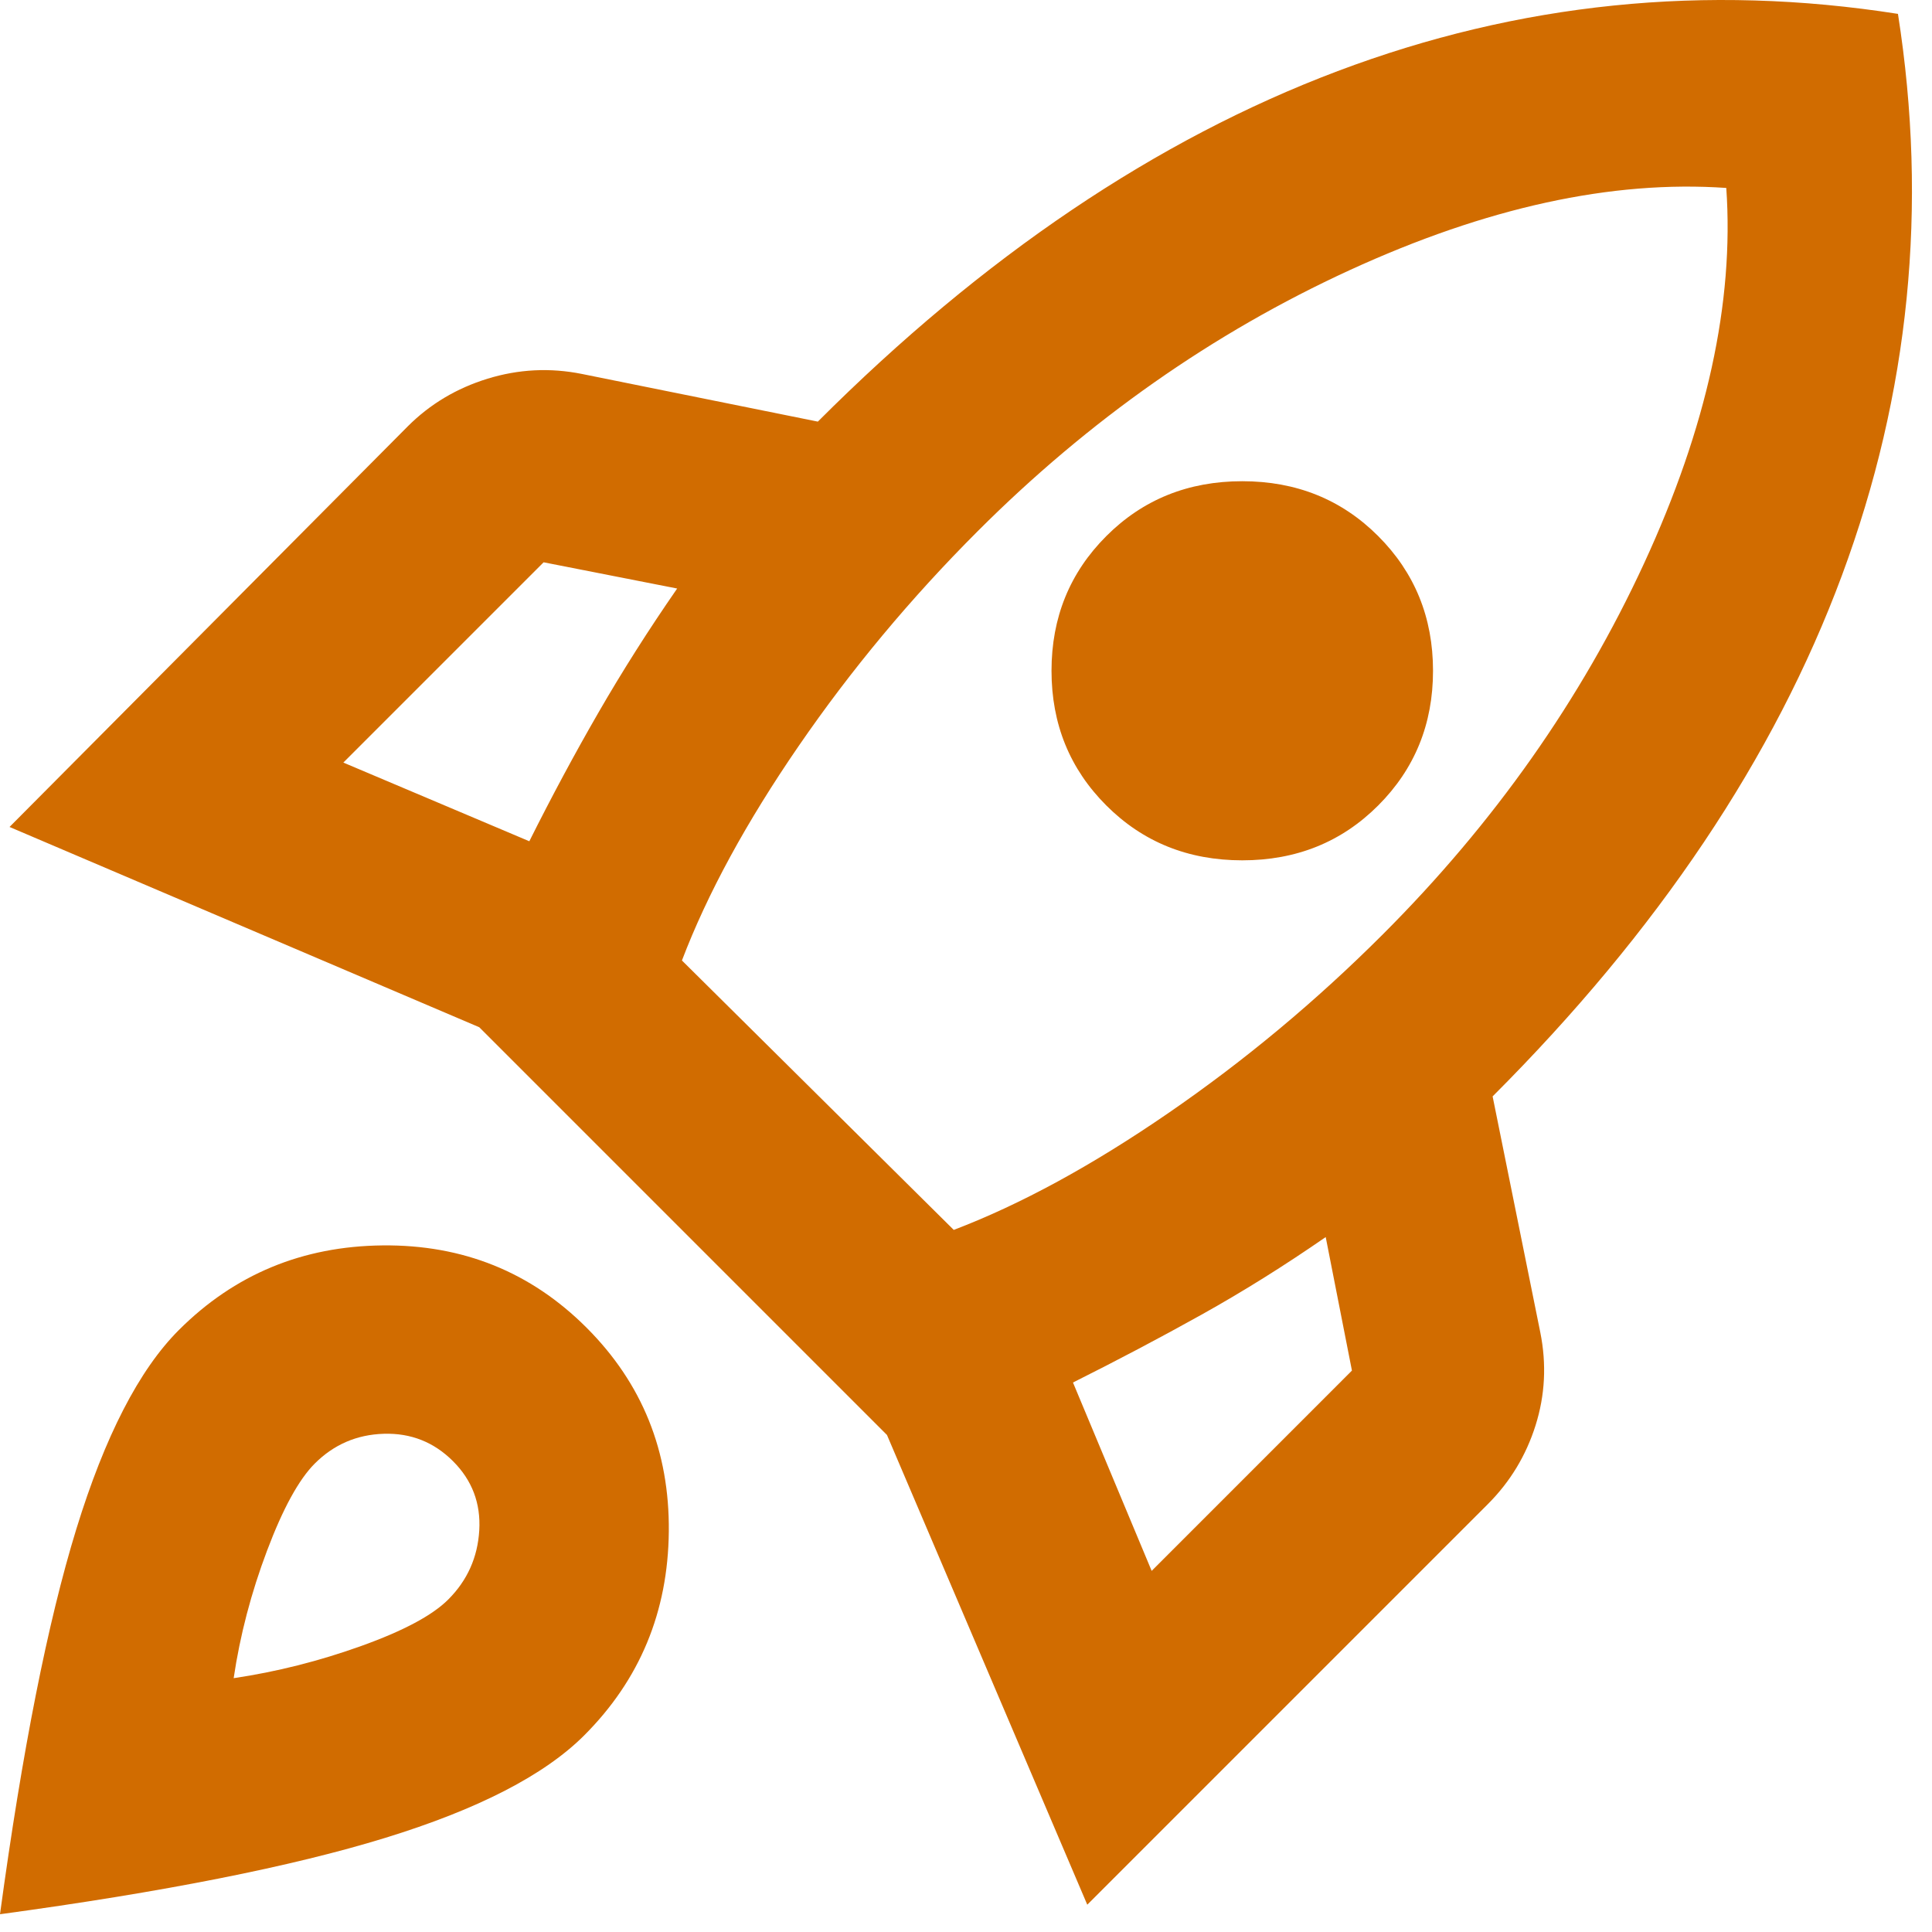 <svg width="92" height="92" viewBox="0 0 92 92" fill="none" xmlns="http://www.w3.org/2000/svg">
<path d="M16.35 36.313L25.206 40.06C26.266 37.941 27.363 35.897 28.499 33.929C29.634 31.961 30.883 29.993 32.246 28.025L25.887 26.776L16.35 36.313ZM32.473 45.737L45.417 58.567C48.596 57.356 52.002 55.502 55.635 53.004C59.269 50.506 62.675 47.667 65.854 44.488C71.153 39.19 75.297 33.304 78.287 26.832C81.277 20.361 82.583 14.4 82.204 8.95C76.754 8.571 70.774 9.877 64.265 12.867C57.755 15.857 51.851 20.001 46.552 25.3C43.373 28.479 40.534 31.885 38.036 35.518C35.538 39.152 33.684 42.558 32.473 45.737ZM52.683 38.357C50.942 36.616 50.072 34.478 50.072 31.942C50.072 29.406 50.942 27.268 52.683 25.527C54.424 23.786 56.582 22.915 59.155 22.915C61.729 22.915 63.886 23.786 65.627 25.527C67.368 27.268 68.239 29.406 68.239 31.942C68.239 34.478 67.368 36.616 65.627 38.357C63.886 40.098 61.729 40.968 59.155 40.968C56.582 40.968 54.424 40.098 52.683 38.357ZM54.841 74.804L64.378 65.266L63.129 58.908C61.161 60.27 59.193 61.501 57.225 62.598C55.257 63.696 53.213 64.774 51.094 65.834L54.841 74.804ZM90.379 0.661C91.817 9.82 90.928 18.733 87.711 27.4C84.494 36.067 78.949 44.337 71.077 52.209L73.348 63.45C73.651 64.963 73.575 66.44 73.121 67.878C72.667 69.316 71.91 70.565 70.85 71.625L51.775 90.7L42.237 68.332L22.822 48.916L0.454 39.379L19.416 20.304C20.475 19.244 21.743 18.487 23.219 18.033C24.695 17.579 26.19 17.503 27.704 17.806L38.945 20.077C46.817 12.204 55.068 6.641 63.697 3.386C72.326 0.131 81.22 -0.777 90.379 0.661ZM8.516 63.336C11.165 60.687 14.401 59.343 18.223 59.305C22.046 59.267 25.282 60.573 27.931 63.223C30.581 65.872 31.886 69.108 31.848 72.93C31.811 76.753 30.467 79.989 27.818 82.638C25.925 84.531 22.765 86.158 18.337 87.52C13.909 88.883 7.797 90.094 0 91.154C1.06 83.357 2.271 77.245 3.633 72.817C4.996 68.389 6.623 65.228 8.516 63.336ZM14.988 69.694C14.231 70.451 13.474 71.833 12.717 73.839C11.96 75.845 11.43 77.869 11.127 79.913C13.171 79.61 15.196 79.1 17.202 78.38C19.207 77.661 20.589 76.923 21.346 76.166C22.254 75.258 22.746 74.16 22.822 72.874C22.898 71.587 22.481 70.489 21.573 69.581C20.665 68.673 19.567 68.237 18.28 68.275C16.993 68.313 15.896 68.786 14.988 69.694Z" fill="#D16C00"/>
</svg>
